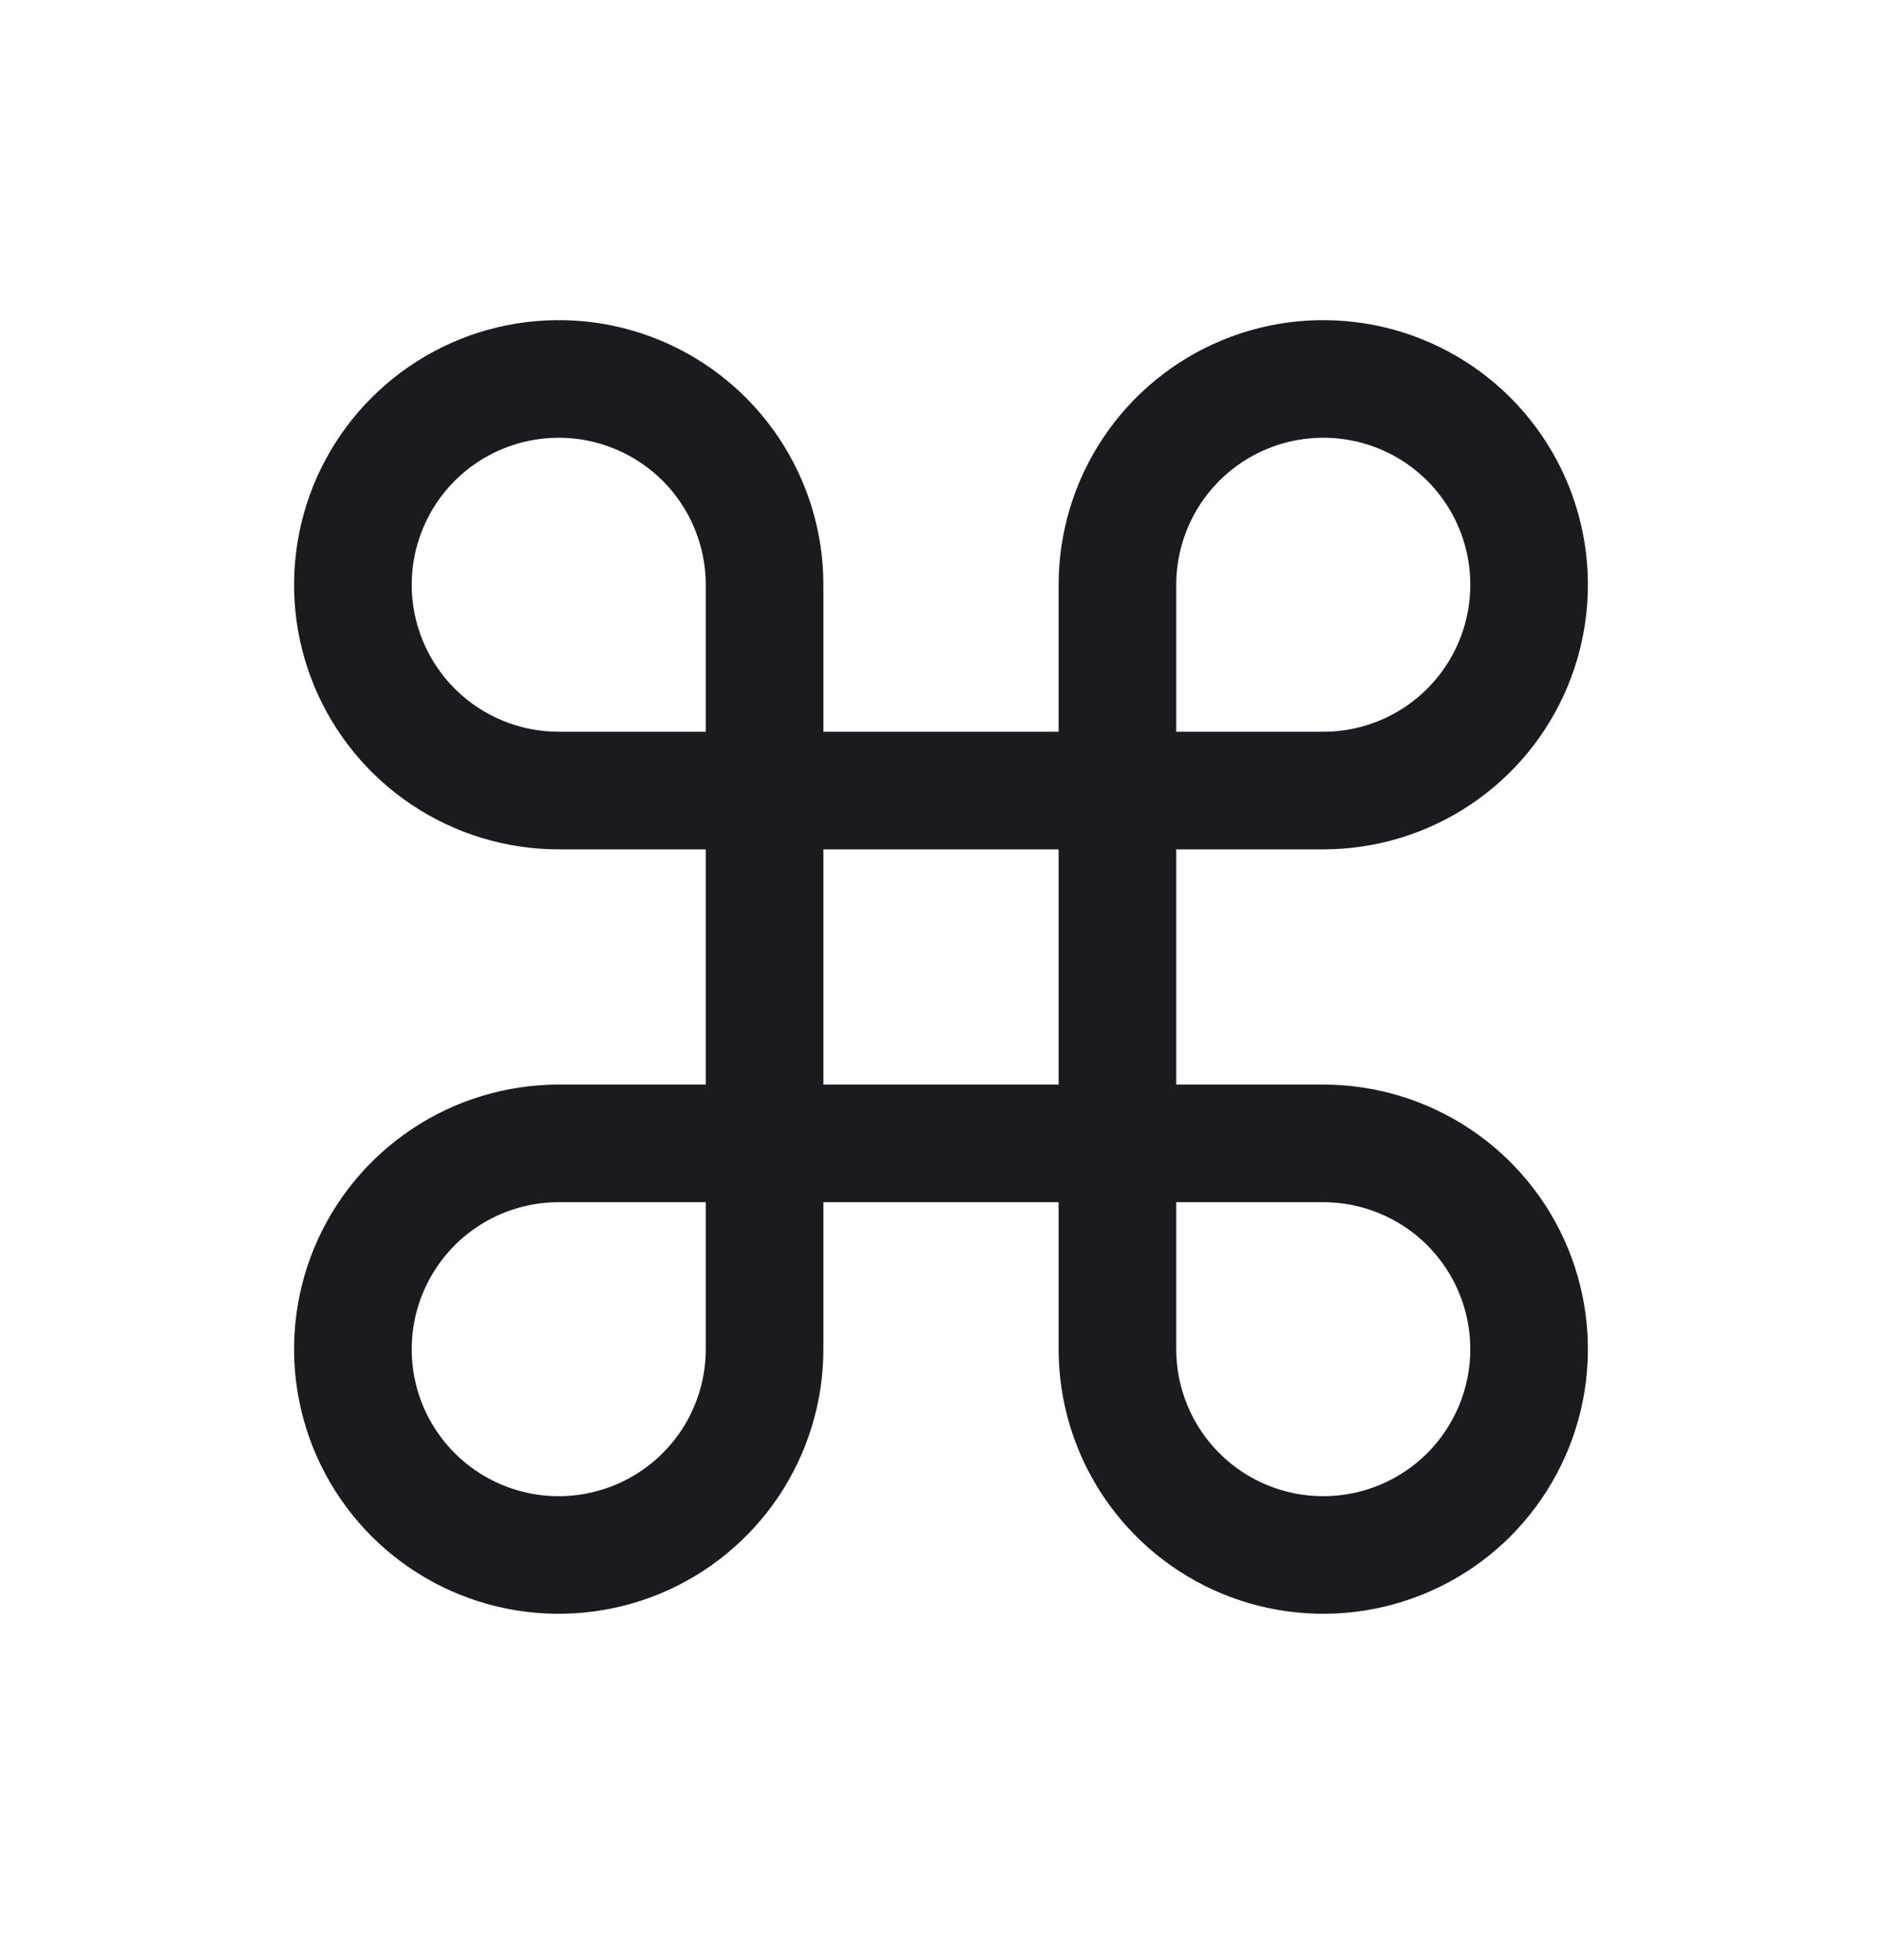 <svg width="24" height="25" viewBox="0 0 24 25" fill="none" xmlns="http://www.w3.org/2000/svg">
<path d="M16.875 13.833H15V10.833H16.875C17.543 10.833 18.195 10.635 18.75 10.264C19.305 9.893 19.738 9.366 19.993 8.75C20.248 8.133 20.315 7.454 20.185 6.8C20.055 6.145 19.733 5.544 19.262 5.072C18.79 4.6 18.188 4.278 17.533 4.148C16.879 4.018 16.2 4.084 15.583 4.34C14.967 4.595 14.44 5.028 14.069 5.583C13.698 6.138 13.5 6.79 13.5 7.458V9.333H10.5V7.458C10.5 6.79 10.302 6.138 9.931 5.583C9.56 5.028 9.033 4.595 8.417 4.34C7.8 4.084 7.121 4.018 6.467 4.148C5.812 4.278 5.211 4.6 4.739 5.072C4.267 5.544 3.945 6.145 3.815 6.8C3.685 7.454 3.751 8.133 4.007 8.75C4.262 9.366 4.695 9.893 5.25 10.264C5.805 10.635 6.457 10.833 7.125 10.833H9V13.833H7.125C6.457 13.833 5.805 14.031 5.25 14.402C4.695 14.773 4.262 15.3 4.007 15.916C3.751 16.533 3.685 17.212 3.815 17.866C3.945 18.521 4.267 19.122 4.739 19.595C5.211 20.067 5.812 20.388 6.467 20.518C7.121 20.648 7.8 20.581 8.417 20.326C9.033 20.071 9.56 19.638 9.931 19.083C10.302 18.528 10.5 17.875 10.5 17.208V15.333H13.5V17.208C13.5 17.875 13.698 18.528 14.069 19.083C14.44 19.638 14.967 20.071 15.583 20.326C16.2 20.581 16.879 20.648 17.533 20.518C18.188 20.388 18.79 20.067 19.262 19.595C19.733 19.122 20.055 18.521 20.185 17.866C20.315 17.212 20.248 16.533 19.993 15.916C19.738 15.3 19.305 14.773 18.75 14.402C18.195 14.031 17.543 13.833 16.875 13.833ZM15 7.458C15 7.087 15.11 6.725 15.316 6.416C15.522 6.108 15.815 5.868 16.157 5.726C16.5 5.584 16.877 5.547 17.241 5.619C17.605 5.691 17.939 5.87 18.201 6.132C18.463 6.394 18.642 6.729 18.714 7.092C18.786 7.456 18.749 7.833 18.607 8.176C18.465 8.518 18.225 8.811 17.917 9.017C17.608 9.223 17.246 9.333 16.875 9.333H15V7.458ZM5.25 7.458C5.25 6.961 5.448 6.484 5.799 6.132C6.151 5.781 6.628 5.583 7.125 5.583C7.622 5.583 8.099 5.781 8.451 6.132C8.802 6.484 9 6.961 9 7.458V9.333H7.125C6.628 9.333 6.151 9.135 5.799 8.784C5.448 8.432 5.25 7.955 5.25 7.458ZM9 17.208C9 17.579 8.89 17.941 8.684 18.25C8.478 18.558 8.185 18.798 7.843 18.94C7.5 19.082 7.123 19.119 6.759 19.047C6.395 18.975 6.061 18.796 5.799 18.534C5.537 18.272 5.358 17.938 5.286 17.574C5.214 17.21 5.251 16.833 5.393 16.491C5.535 16.148 5.775 15.855 6.083 15.649C6.392 15.443 6.754 15.333 7.125 15.333H9V17.208ZM10.5 10.833H13.5V13.833H10.5V10.833ZM16.875 19.083C16.378 19.083 15.901 18.886 15.549 18.534C15.197 18.182 15 17.705 15 17.208V15.333H16.875C17.372 15.333 17.849 15.531 18.201 15.882C18.552 16.234 18.75 16.711 18.75 17.208C18.75 17.705 18.552 18.182 18.201 18.534C17.849 18.886 17.372 19.083 16.875 19.083Z" fill="#1B1B1F"/>
</svg>
